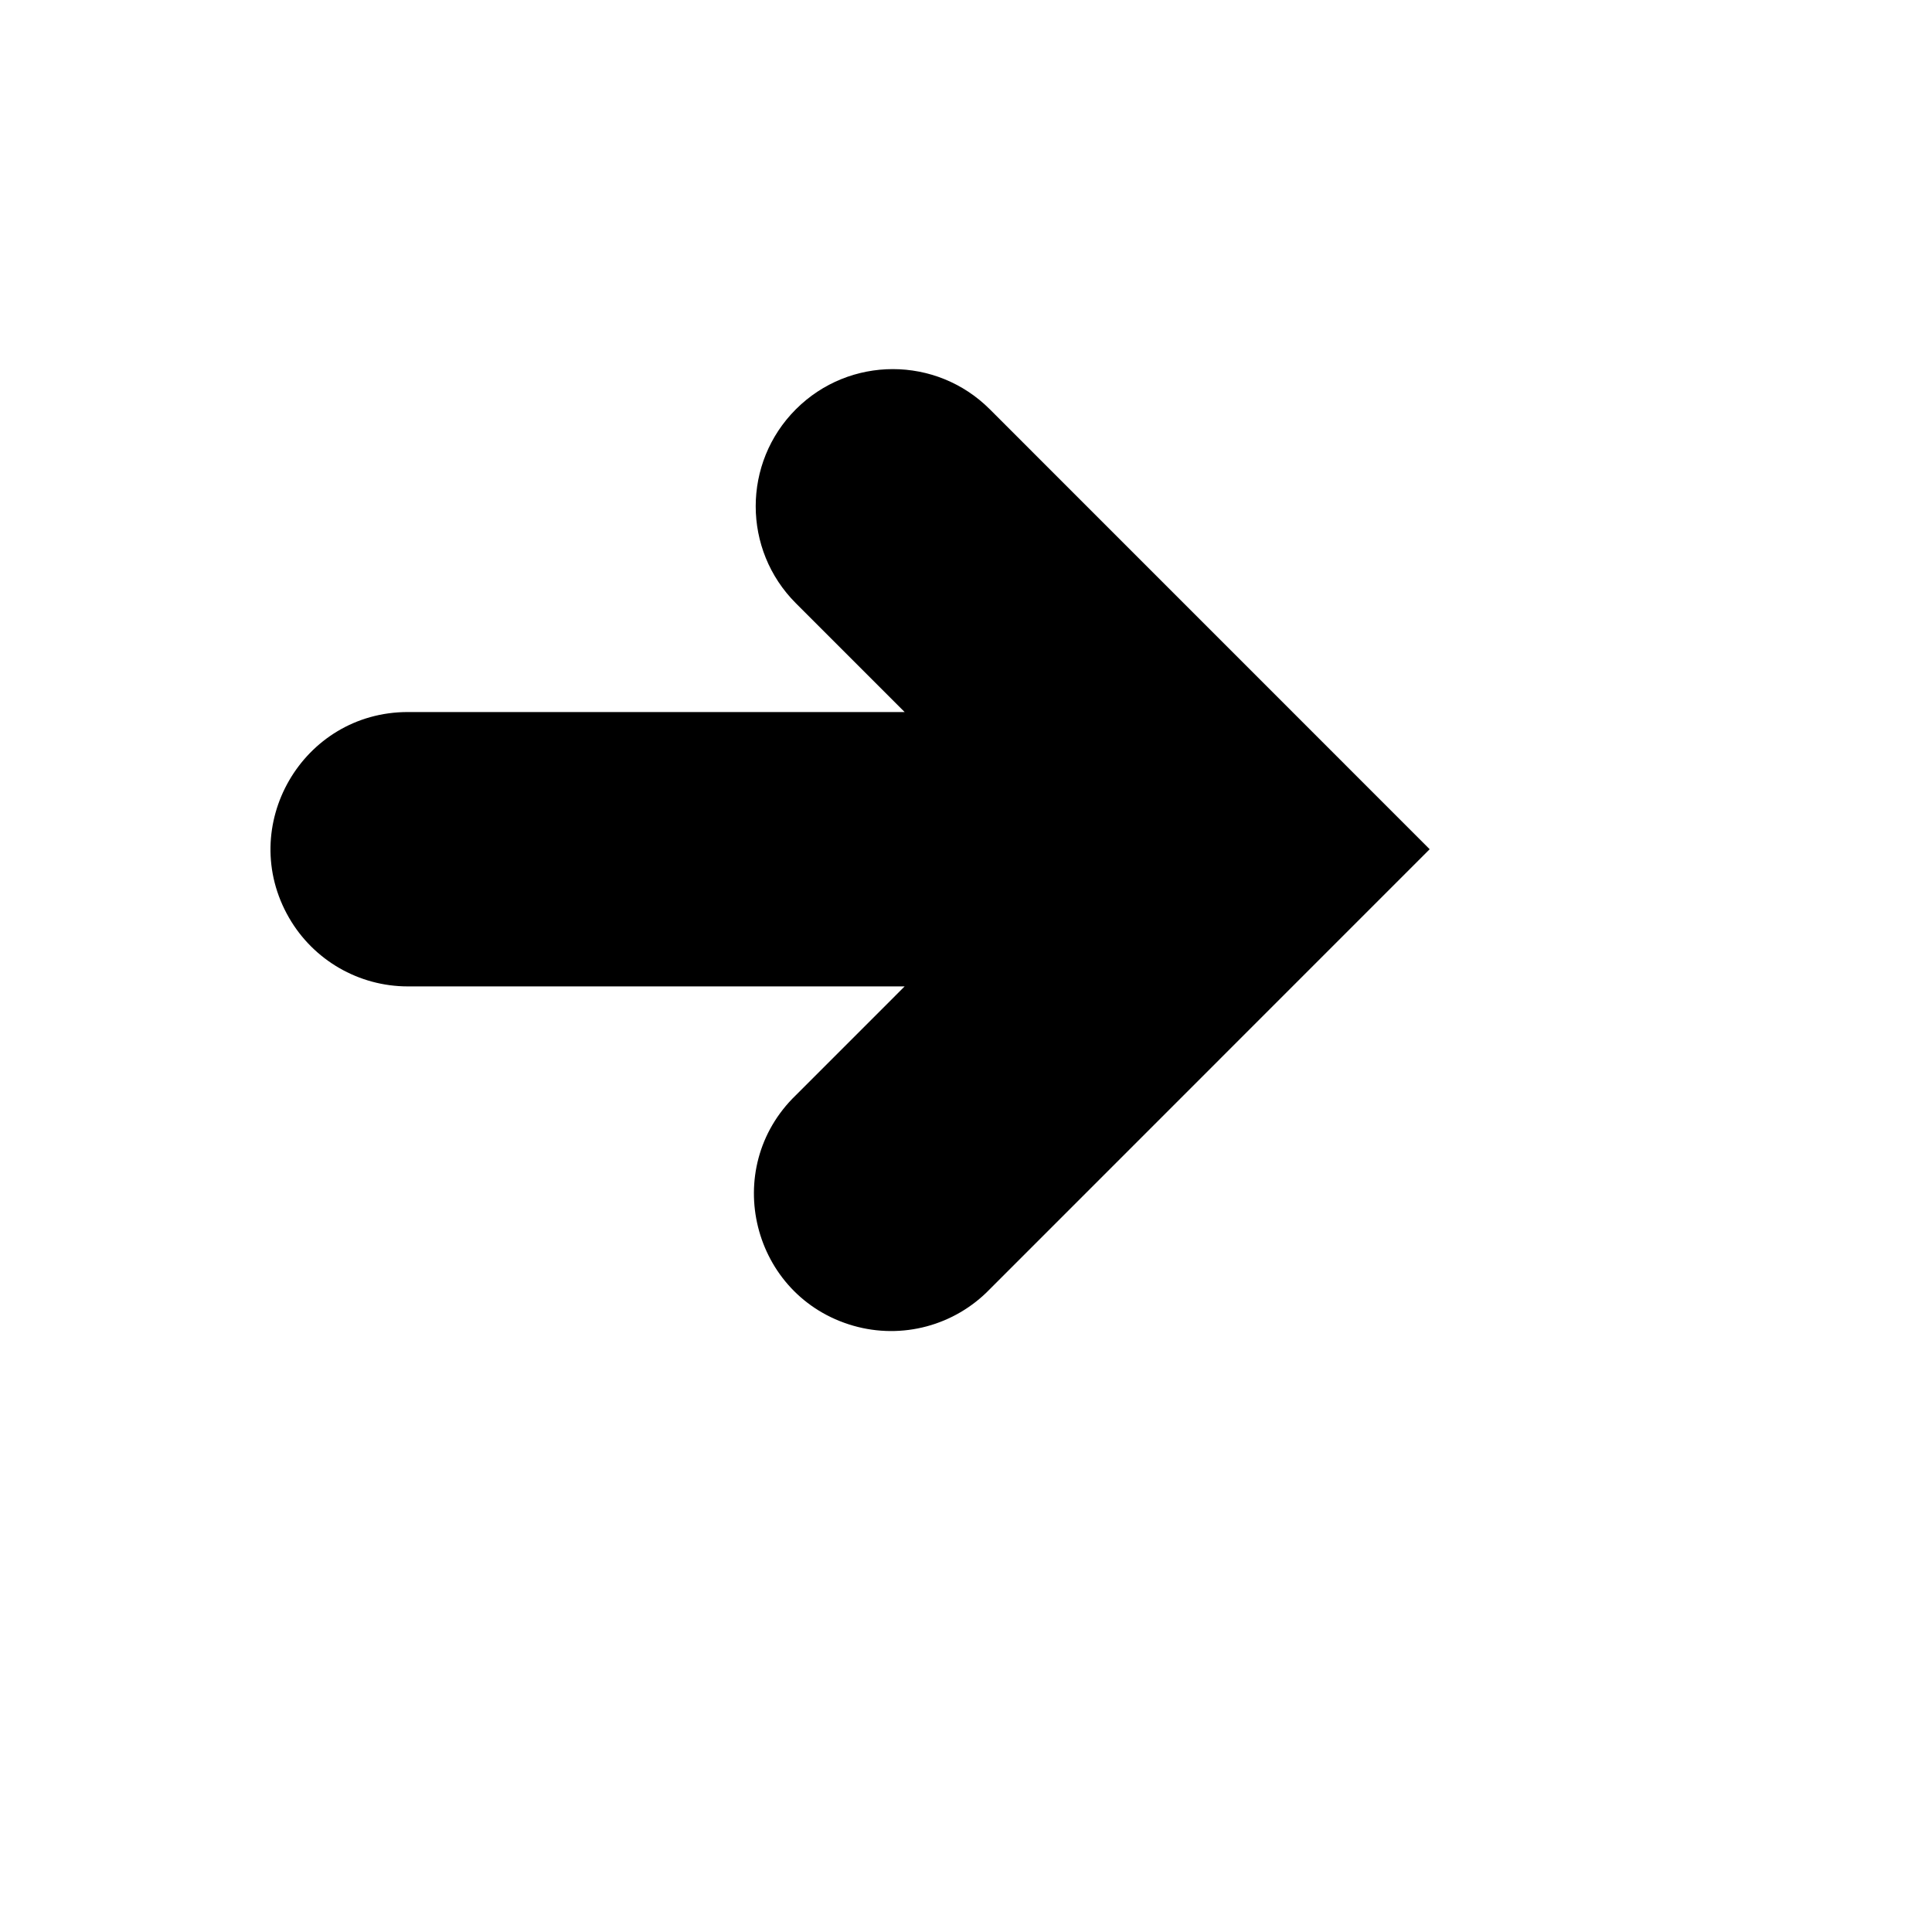 <svg xmlns="http://www.w3.org/2000/svg" version="1.1" xmlns:xlink="http://www.w3.org/1999/xlink" width="100%" height="100%" id="svgWorkerArea" viewBox="-25 -25 625 625" xmlns:idraw="https://idraw.muisca.co" style="background: white;"><defs id="defsdoc"><pattern id="patternBool" x="0" y="0" width="10" height="10" patternUnits="userSpaceOnUse" patternTransform="rotate(35)"><circle cx="5" cy="5" r="4" style="stroke: none;fill: #ff000070;"></circle></pattern></defs><g id="fileImp-871453068" class="cosito"><path id="pathImp-262290586" class="grouped" d="M232.463 107.401C215.14 124.731 215.14 152.822 232.463 170.152 232.463 170.152 267.649 205.344 267.649 205.344 267.649 205.344 106.938 205.344 106.938 205.344 72.781 205.344 51.432 242.327 68.511 271.911 76.437 285.642 91.086 294.101 106.938 294.101 106.938 294.101 267.649 294.101 267.649 294.101 267.649 294.101 232.463 329.293 232.463 329.293 207.895 353.026 218.226 394.46 251.061 403.874 266.83 408.395 283.806 403.846 295.203 392.044 295.203 392.044 437.5 249.722 437.5 249.722 437.5 249.722 295.203 107.401 295.203 107.401 277.876 90.076 249.79 90.076 232.463 107.401 232.463 107.401 232.463 107.401 232.463 107.401"></path></g></svg>